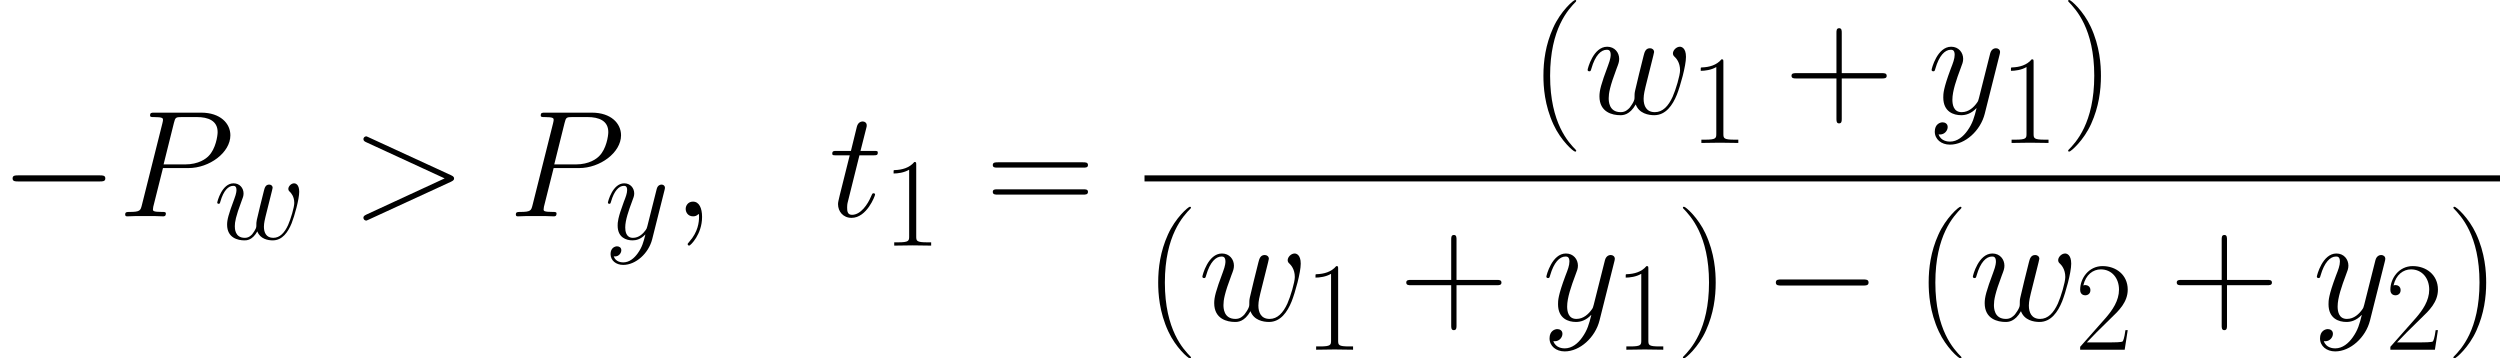 <?xml version='1.0' encoding='UTF-8'?>
<!-- Generated by CodeCogs with dvisvgm 2.13.3 -->
<svg version='1.1' xmlns='http://www.w3.org/2000/svg' xmlns:xlink='http://www.w3.org/1999/xlink' width='461.405pt' height='66.143pt' viewBox='-.239 -.228 461.405 66.143'>
<defs>
<use id='g4-40' xlink:href='#g3-40' transform='scale(1.2)'/>
<use id='g4-41' xlink:href='#g3-41' transform='scale(1.2)'/>
<use id='g4-43' xlink:href='#g3-43' transform='scale(1.2)'/>
<use id='g4-61' xlink:href='#g3-61' transform='scale(1.2)'/>
<path id='g0-0' d='M16.335-5.701C16.756-5.701 17.202-5.701 17.202-6.197S16.756-6.693 16.335-6.693H2.925C2.503-6.693 2.057-6.693 2.057-6.197S2.503-5.701 2.925-5.701H16.335Z'/>
<path id='g1-59' d='M4.029 .083C4.029-1.116 3.637-2.004 2.789-2.004C2.128-2.004 1.798-1.467 1.798-1.012S2.108 0 2.81 0C3.079 0 3.306-.083 3.492-.269C3.533-.31 3.554-.31 3.575-.31C3.616-.31 3.616-.021 3.616 .083C3.616 .765 3.492 2.108 2.294 3.451C2.066 3.699 2.066 3.74 2.066 3.781C2.066 3.885 2.17 3.988 2.273 3.988C2.438 3.988 4.029 2.459 4.029 .083Z'/>
<path id='g1-62' d='M13.617-4.711C14.009-4.897 14.03-5.021 14.03-5.166C14.03-5.29 13.989-5.434 13.617-5.6L2.438-10.745C2.17-10.868 2.128-10.889 2.087-10.889C1.839-10.889 1.694-10.683 1.694-10.517C1.694-10.269 1.86-10.187 2.128-10.063L12.749-5.166L2.108-.248C1.694-.062 1.694 .083 1.694 .207C1.694 .372 1.839 .579 2.087 .579C2.128 .579 2.149 .558 2.438 .434L13.617-4.711Z'/>
<path id='g1-80' d='M6.116-6.571H9.587C12.439-6.571 15.29-8.678 15.29-11.034C15.29-12.645 13.927-14.113 11.323-14.113H4.938C4.546-14.113 4.36-14.113 4.36-13.72C4.36-13.513 4.546-13.513 4.856-13.513C6.116-13.513 6.116-13.348 6.116-13.121C6.116-13.079 6.116-12.955 6.033-12.645L3.244-1.529C3.058-.806 3.017-.599 1.57-.599C1.178-.599 .971-.599 .971-.227C.971 0 1.157 0 1.281 0C1.674 0 2.087-.041 2.48-.041H4.897C5.29-.041 5.724 0 6.116 0C6.281 0 6.509 0 6.509-.393C6.509-.599 6.323-.599 6.013-.599C4.773-.599 4.752-.744 4.752-.95C4.752-1.054 4.773-1.198 4.794-1.302L6.116-6.571ZM7.604-12.707C7.79-13.472 7.872-13.513 8.678-13.513H10.724C12.274-13.513 13.555-13.017 13.555-11.468C13.555-10.93 13.286-9.174 12.336-8.224C11.984-7.852 10.992-7.067 9.112-7.067H6.199L7.604-12.707Z'/>
<path id='g1-116' d='M4.153-8.306H6.054C6.447-8.306 6.653-8.306 6.653-8.678C6.653-8.906 6.529-8.906 6.116-8.906H4.298L5.062-11.922C5.145-12.212 5.145-12.253 5.145-12.398C5.145-12.728 4.876-12.914 4.608-12.914C4.442-12.914 3.967-12.852 3.802-12.191L2.996-8.906H1.054C.641-8.906 .455-8.906 .455-8.513C.455-8.306 .599-8.306 .992-8.306H2.831L1.467-2.851C1.302-2.128 1.24-1.922 1.24-1.653C1.24-.682 1.922 .207 3.079 .207C5.166 .207 6.281-2.81 6.281-2.955C6.281-3.079 6.199-3.141 6.075-3.141C6.033-3.141 5.951-3.141 5.909-3.058C5.889-3.037 5.868-3.017 5.724-2.686C5.29-1.653 4.339-.207 3.141-.207C2.521-.207 2.48-.723 2.48-1.178C2.48-1.198 2.48-1.591 2.541-1.839L4.153-8.306Z'/>
<path id='g1-119' d='M7.108-1.26C7.562-.021 8.844 .207 9.629 .207C11.199 .207 12.129-1.157 12.707-2.583C13.183-3.781 13.947-6.509 13.947-7.728C13.947-8.988 13.307-9.112 13.121-9.112C12.625-9.112 12.17-8.616 12.17-8.203C12.17-7.955 12.315-7.81 12.418-7.728C12.604-7.542 13.141-6.984 13.141-5.909C13.141-5.207 12.563-3.265 12.129-2.294C11.55-1.033 10.786-.207 9.711-.207C8.554-.207 8.182-1.074 8.182-2.025C8.182-2.624 8.368-3.347 8.451-3.699L9.319-7.17C9.422-7.583 9.608-8.306 9.608-8.389C9.608-8.699 9.36-8.906 9.05-8.906C8.451-8.906 8.306-8.389 8.182-7.893C7.976-7.087 7.108-3.595 7.025-3.141C6.943-2.789 6.943-2.562 6.943-2.108C6.943-1.612 6.281-.827 6.261-.785C6.033-.558 5.703-.207 5.062-.207C3.43-.207 3.43-1.756 3.43-2.108C3.43-2.769 3.575-3.678 4.504-6.137C4.752-6.777 4.856-7.046 4.856-7.459C4.856-8.327 4.236-9.112 3.223-9.112C1.322-9.112 .558-6.116 .558-5.951C.558-5.868 .641-5.765 .785-5.765C.971-5.765 .992-5.847 1.074-6.137C1.591-7.955 2.397-8.699 3.161-8.699C3.368-8.699 3.699-8.678 3.699-8.017C3.699-7.914 3.699-7.48 3.347-6.571C2.376-3.988 2.17-3.141 2.17-2.356C2.17-.186 3.947 .207 5 .207C5.352 .207 6.281 .207 7.108-1.26Z'/>
<path id='g1-121' d='M5.434 2.314C4.876 3.099 4.071 3.802 3.058 3.802C2.81 3.802 1.818 3.761 1.508 2.81C1.57 2.831 1.674 2.831 1.715 2.831C2.335 2.831 2.748 2.294 2.748 1.818S2.356 1.178 2.046 1.178C1.715 1.178 .992 1.426 .992 2.438C.992 3.492 1.88 4.215 3.058 4.215C5.124 4.215 7.211 2.314 7.79 .021L9.815-8.038C9.835-8.141 9.877-8.265 9.877-8.389C9.877-8.699 9.629-8.906 9.319-8.906C9.133-8.906 8.699-8.823 8.534-8.203L7.005-2.128C6.901-1.756 6.901-1.715 6.736-1.488C6.323-.909 5.641-.207 4.649-.207C3.492-.207 3.389-1.343 3.389-1.901C3.389-3.079 3.947-4.67 4.504-6.157C4.732-6.757 4.856-7.046 4.856-7.459C4.856-8.327 4.236-9.112 3.223-9.112C1.322-9.112 .558-6.116 .558-5.951C.558-5.868 .641-5.765 .785-5.765C.971-5.765 .992-5.847 1.074-6.137C1.57-7.872 2.356-8.699 3.161-8.699C3.347-8.699 3.699-8.699 3.699-8.017C3.699-7.48 3.471-6.881 3.161-6.095C2.149-3.389 2.149-2.707 2.149-2.211C2.149-.248 3.554 .207 4.587 .207C5.186 .207 5.93 .021 6.653-.744L6.674-.723C6.364 .496 6.157 1.302 5.434 2.314Z'/>
<path id='g3-40' d='M6.323 5.042C6.323 5.021 6.323 4.98 6.261 4.918C5.31 3.947 2.769 1.302 2.769-5.145S5.269-14.216 6.281-15.249C6.281-15.27 6.323-15.311 6.323-15.373S6.261-15.476 6.178-15.476C5.951-15.476 4.194-13.947 3.182-11.674C2.149-9.381 1.86-7.149 1.86-5.166C1.86-3.678 2.004-1.157 3.244 1.508C4.236 3.657 5.93 5.166 6.178 5.166C6.281 5.166 6.323 5.124 6.323 5.042Z'/>
<path id='g3-41' d='M5.434-5.145C5.434-6.633 5.29-9.153 4.05-11.819C3.058-13.968 1.364-15.476 1.116-15.476C1.054-15.476 .971-15.456 .971-15.352C.971-15.311 .992-15.29 1.012-15.249C2.004-14.216 4.525-11.592 4.525-5.166C4.525 1.281 2.025 3.905 1.012 4.938C.992 4.98 .971 5 .971 5.042C.971 5.145 1.054 5.166 1.116 5.166C1.343 5.166 3.099 3.637 4.112 1.364C5.145-.93 5.434-3.161 5.434-5.145Z'/>
<path id='g3-43' d='M7.79-4.794H13.265C13.555-4.794 13.906-4.794 13.906-5.145C13.906-5.517 13.575-5.517 13.265-5.517H7.79V-10.992C7.79-11.282 7.79-11.633 7.439-11.633C7.067-11.633 7.067-11.302 7.067-10.992V-5.517H1.591C1.302-5.517 .95-5.517 .95-5.166C.95-4.794 1.281-4.794 1.591-4.794H7.067V.682C7.067 .971 7.067 1.322 7.418 1.322C7.79 1.322 7.79 .992 7.79 .682V-4.794Z'/>
<path id='g3-49' d='M5.496-13.203C5.496-13.637 5.476-13.658 5.186-13.658C4.38-12.687 3.161-12.377 2.004-12.336C1.942-12.336 1.839-12.336 1.818-12.294S1.798-12.212 1.798-11.778C2.438-11.778 3.513-11.902 4.339-12.398V-1.508C4.339-.785 4.298-.537 2.521-.537H1.901V0C2.893-.021 3.926-.041 4.918-.041S6.943-.021 7.934 0V-.537H7.315C5.538-.537 5.496-.765 5.496-1.508V-13.203Z'/>
<path id='g3-50' d='M8.616-3.203H8.244C8.038-1.736 7.872-1.488 7.79-1.364C7.686-1.198 6.199-1.198 5.909-1.198H1.942C2.686-2.004 4.133-3.471 5.889-5.166C7.149-6.364 8.616-7.769 8.616-9.815C8.616-12.253 6.674-13.658 4.504-13.658C2.232-13.658 .847-11.654 .847-9.794C.847-8.988 1.446-8.885 1.694-8.885C1.901-8.885 2.521-9.009 2.521-9.732C2.521-10.373 1.984-10.559 1.694-10.559C1.57-10.559 1.446-10.538 1.364-10.497C1.756-12.253 2.955-13.121 4.215-13.121C6.013-13.121 7.191-11.695 7.191-9.815C7.191-8.017 6.137-6.467 4.959-5.124L.847-.475V0H8.12L8.616-3.203Z'/>
<path id='g3-61' d='M13.286-6.633C13.596-6.633 13.906-6.633 13.906-6.984C13.906-7.356 13.555-7.356 13.203-7.356H1.653C1.302-7.356 .95-7.356 .95-6.984C.95-6.633 1.26-6.633 1.57-6.633H13.286ZM13.203-2.955C13.555-2.955 13.906-2.955 13.906-3.327C13.906-3.678 13.596-3.678 13.286-3.678H1.57C1.26-3.678 .95-3.678 .95-3.327C.95-2.955 1.302-2.955 1.653-2.955H13.203Z'/>
<use id='g2-59' xlink:href='#g1-59' transform='scale(1.2)'/>
<use id='g2-62' xlink:href='#g1-62' transform='scale(1.2)'/>
<use id='g2-80' xlink:href='#g1-80' transform='scale(1.2)'/>
<use id='g2-116' xlink:href='#g1-116' transform='scale(1.2)'/>
<use id='g2-119' xlink:href='#g1-119' transform='scale(1.2)'/>
<use id='g2-121' xlink:href='#g1-121' transform='scale(1.2)'/>
</defs>
<g id='page1' transform='matrix(1.13 0 0 1.13 -63.986 -61.023)'>
<use x='56.413' y='89.136' xlink:href='#g0-0'/>
<use x='75.692' y='89.136' xlink:href='#g2-80'/>
<use x='91.336' y='92.854' xlink:href='#g1-119'/>
<use x='113.738' y='89.136' xlink:href='#g2-62'/>
<use x='139.5' y='89.136' xlink:href='#g2-80'/>
<use x='155.144' y='92.854' xlink:href='#g1-121'/>
<use x='166.248' y='89.136' xlink:href='#g2-59'/>
<use x='191.8' y='89.136' xlink:href='#g2-116'/>
<use x='200.564' y='93.917' xlink:href='#g3-49'/>
<use x='217.424' y='89.136' xlink:href='#g4-61'/>
<use x='306.268' y='72.366' xlink:href='#g4-40'/>
<use x='315.046' y='72.367' xlink:href='#g2-119'/>
<use x='332.396' y='77.149' xlink:href='#g3-49'/>
<use x='347.878' y='72.367' xlink:href='#g4-43'/>
<use x='371.229' y='72.367' xlink:href='#g2-121'/>
<use x='383.063' y='77.149' xlink:href='#g3-49'/>
<use x='393.037' y='72.366' xlink:href='#g4-41'/>
<rect x='243.347' y='82.443' height='.991' width='221.389'/>
<use x='243.347' y='106.138' xlink:href='#g4-40'/>
<use x='252.125' y='106.138' xlink:href='#g2-119'/>
<use x='269.475' y='110.92' xlink:href='#g3-49'/>
<use x='284.957' y='106.138' xlink:href='#g4-43'/>
<use x='308.308' y='106.138' xlink:href='#g2-121'/>
<use x='320.142' y='110.92' xlink:href='#g3-49'/>
<use x='330.116' y='106.138' xlink:href='#g4-41'/>
<use x='344.402' y='106.138' xlink:href='#g0-0'/>
<use x='369.189' y='106.138' xlink:href='#g4-40'/>
<use x='377.967' y='106.138' xlink:href='#g2-119'/>
<use x='395.317' y='110.92' xlink:href='#g3-50'/>
<use x='410.799' y='106.138' xlink:href='#g4-43'/>
<use x='434.15' y='106.138' xlink:href='#g2-121'/>
<use x='445.984' y='110.92' xlink:href='#g3-50'/>
<use x='455.958' y='106.138' xlink:href='#g4-41'/>
</g>
</svg>